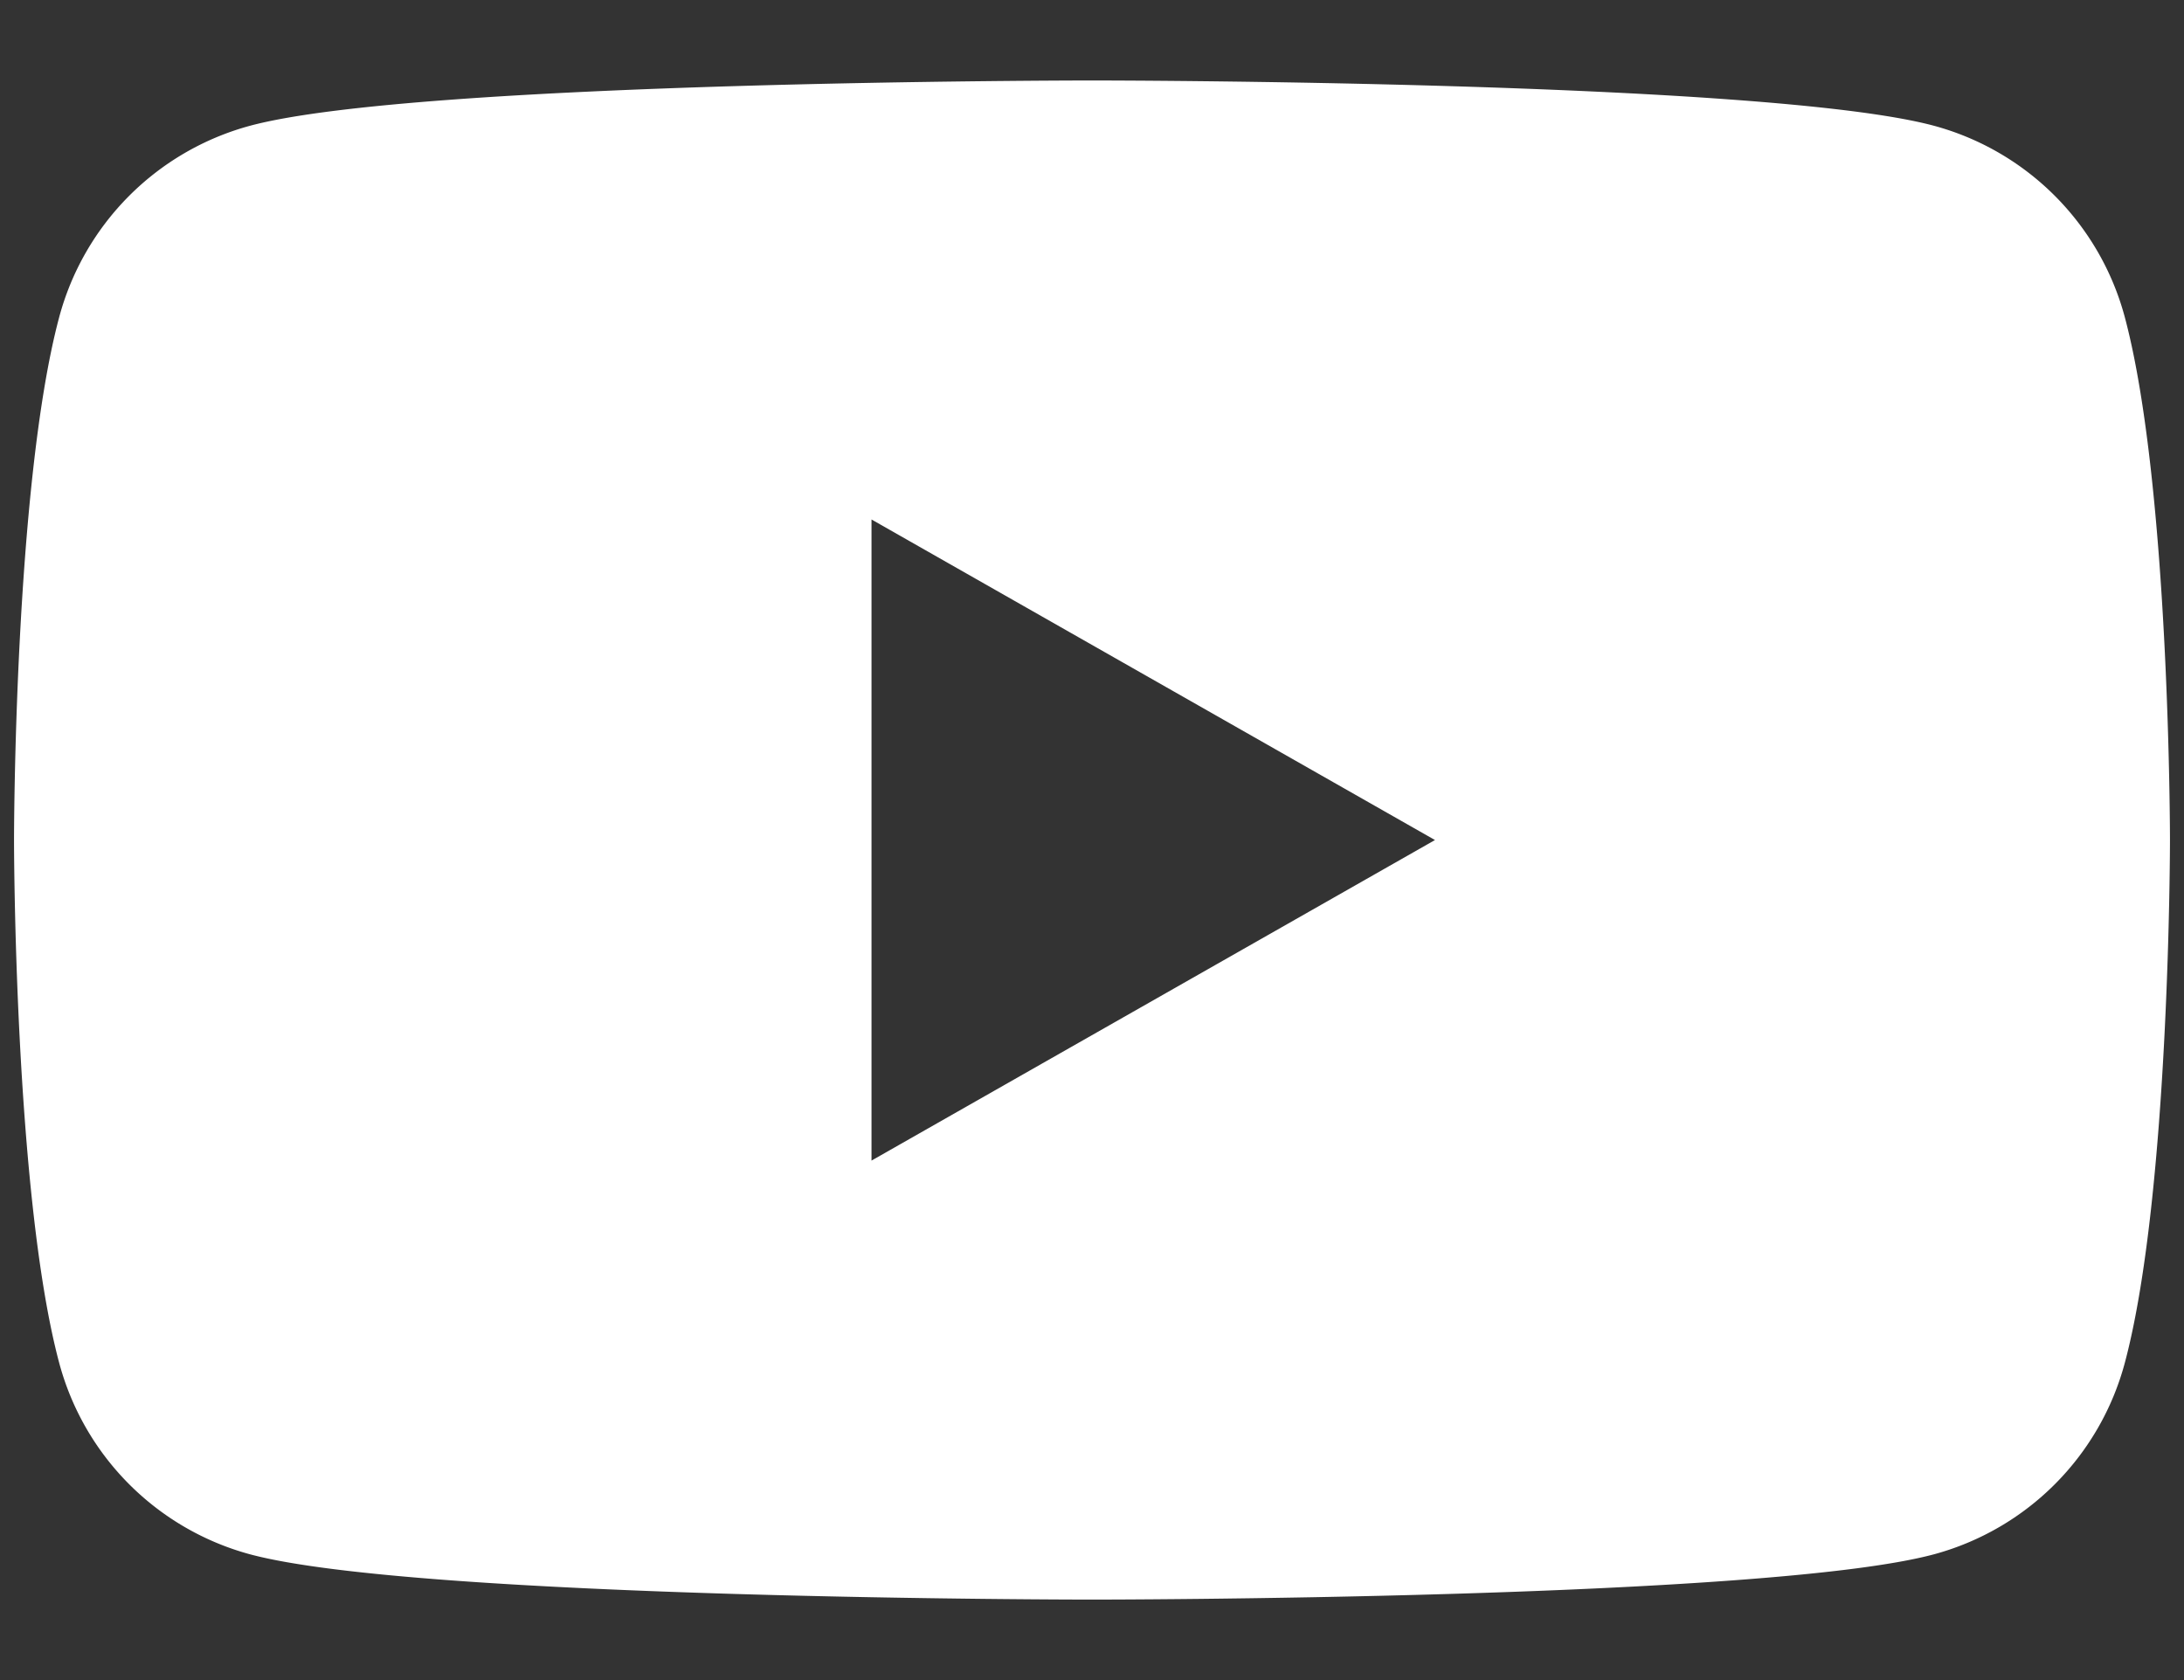 <svg width="26" height="20" fill="none" xmlns="http://www.w3.org/2000/svg"><rect width="100%" height="100%" fill="#333333" stroke="none"/><path d="M25.297 3.782a3.225 3.225 0 0 0-2.27-2.284C21.026.958 13 .958 13 .958s-8.027 0-10.027.54a3.225 3.225 0 0 0-2.27 2.284C.167 5.796.167 10 .167 10s0 4.203.536 6.218a3.225 3.225 0 0 0 2.27 2.284c2.002.54 10.027.54 10.027.54s8.027 0 10.027-.54a3.225 3.225 0 0 0 2.27-2.284c.536-2.014.536-6.218.536-6.218s0-4.203-.536-6.218ZM10.375 13.816V6.184L17.083 10l-6.708 3.816Z" fill="#fff"/></svg>